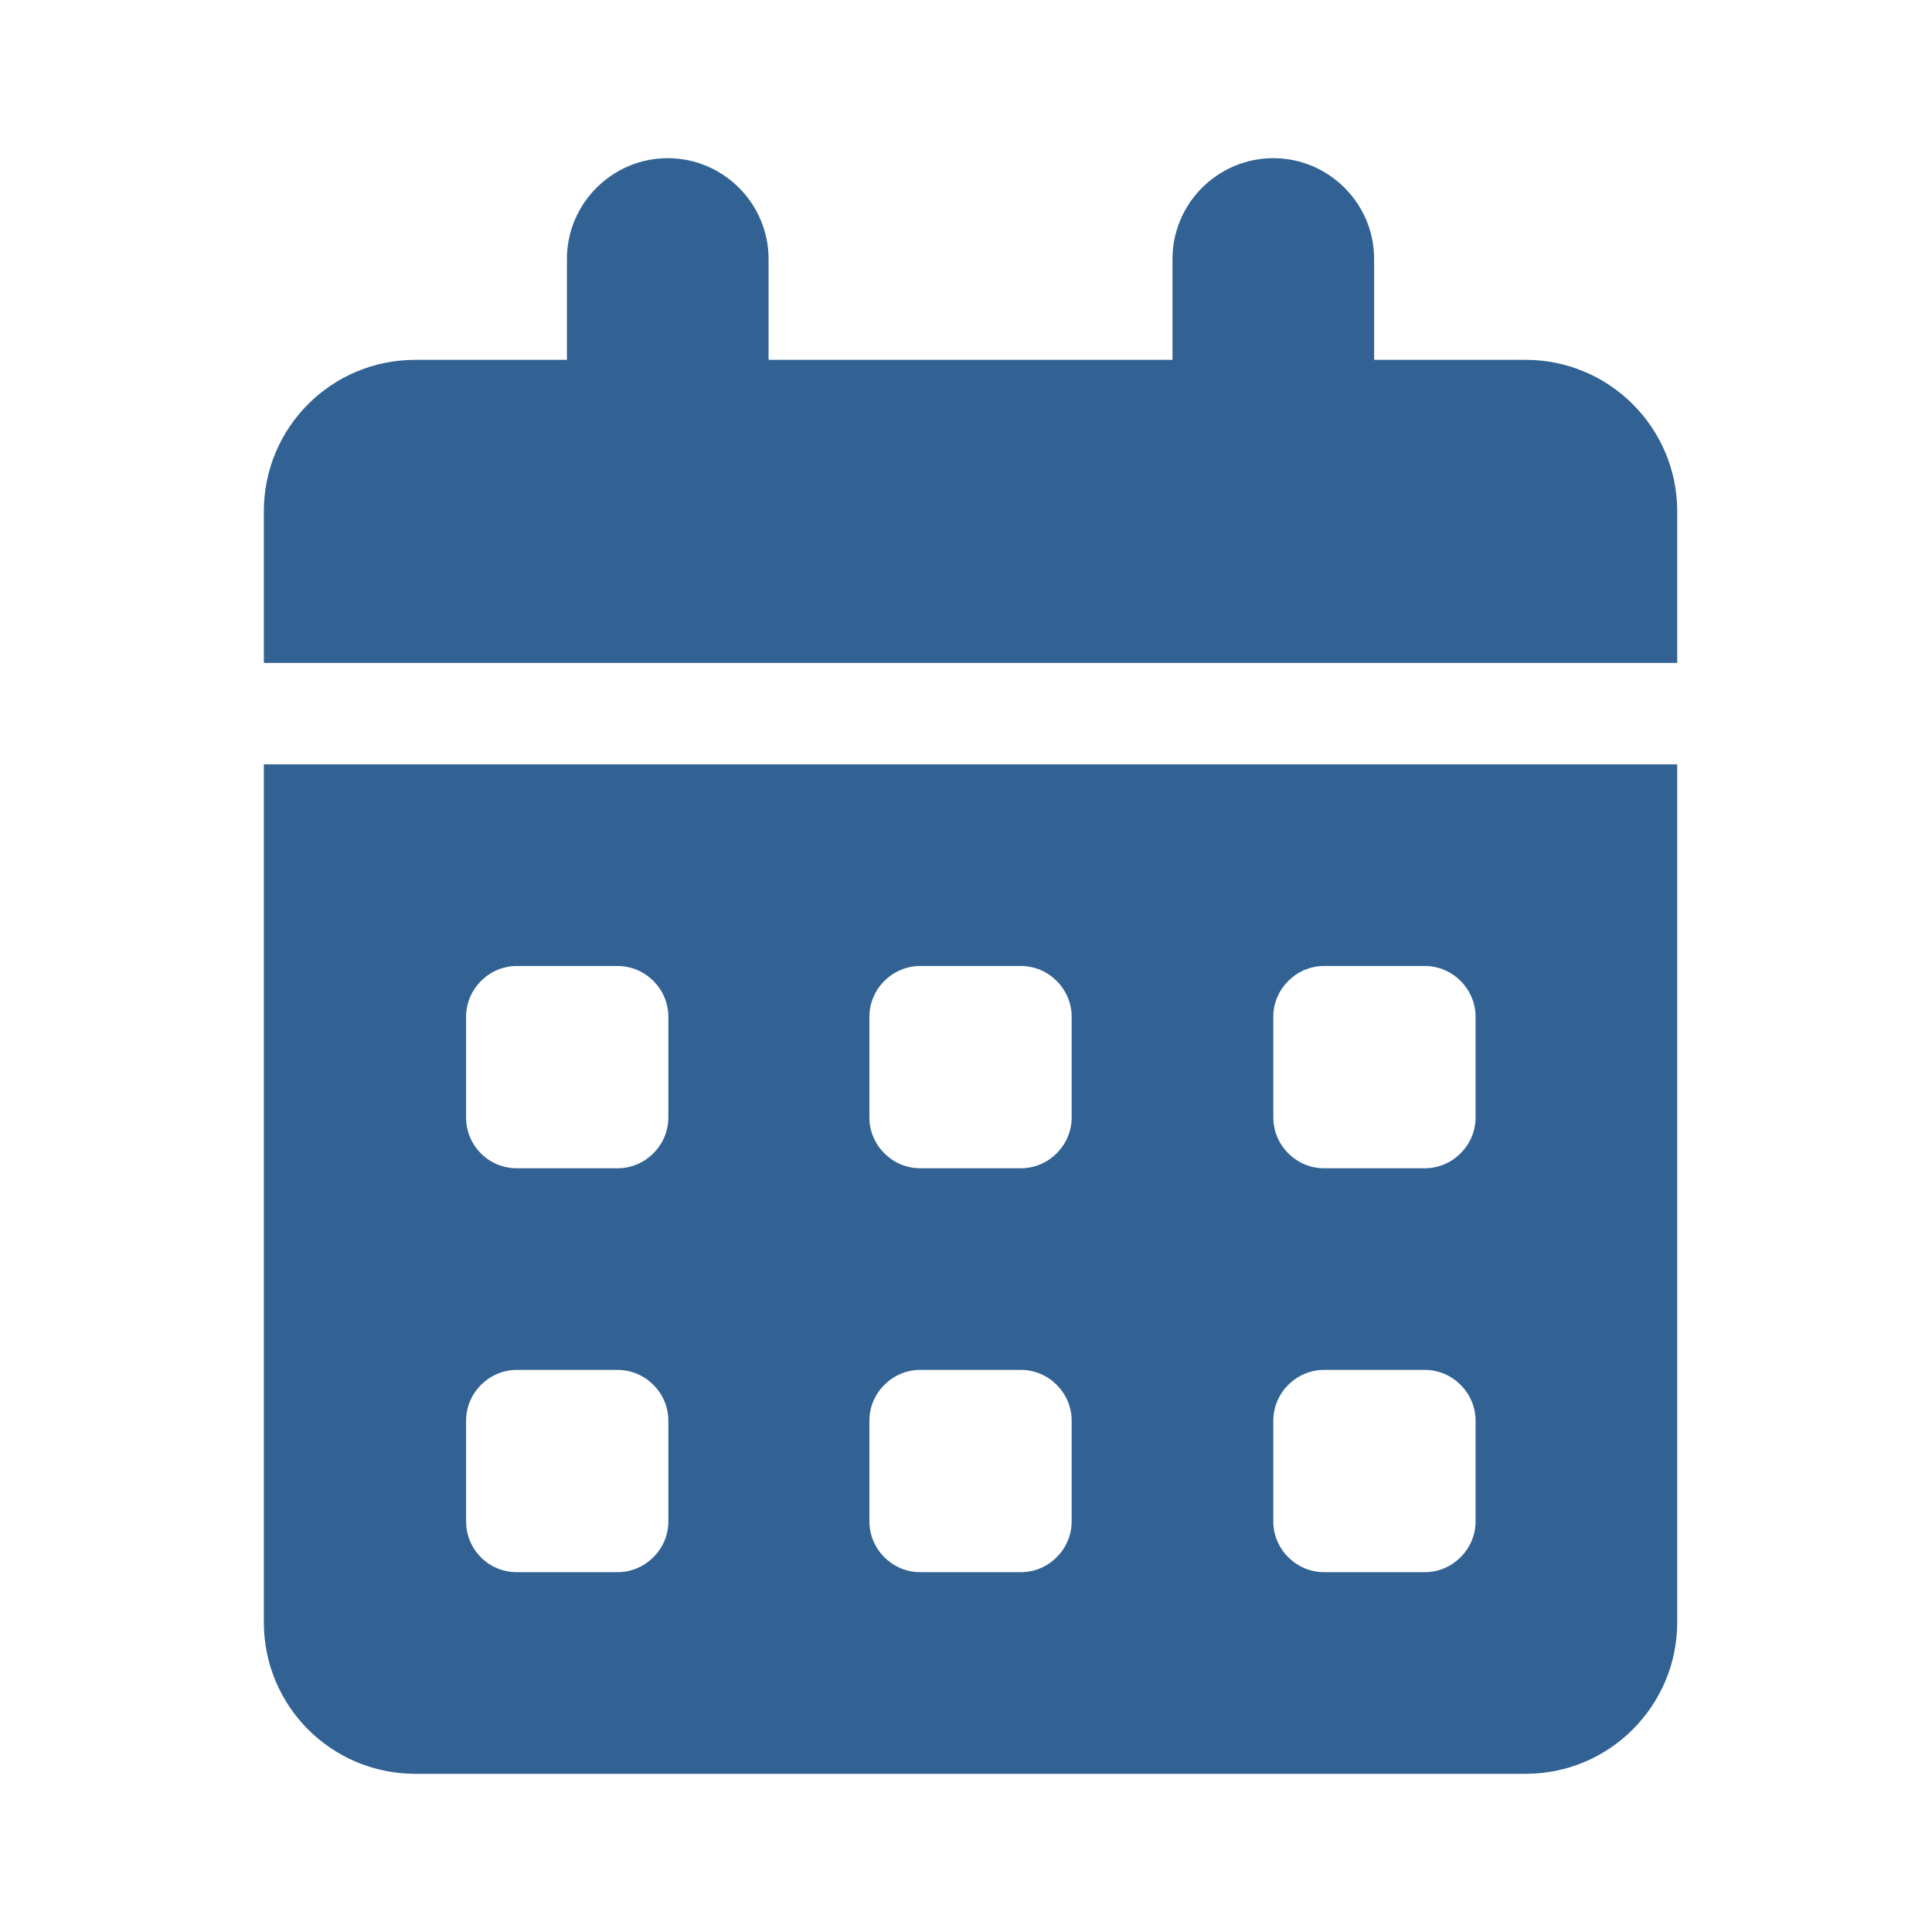 <svg viewBox="0 0 32 32" xmlns="http://www.w3.org/2000/svg"><path d="m12.73 4.29v1.67h6.69v-1.67c0-.92.75-1.67 1.67-1.67s1.67.75 1.67 1.67v1.67h2.51c1.38 0 2.51 1.12 2.51 2.51v2.51h-23.41v-2.51c0-1.39 1.12-2.51 2.51-2.51h2.51v-1.67c0-.92.75-1.67 1.67-1.67s1.67.75 1.67 1.67zm-8.36 8.37h23.41v14.21c0 1.38-1.12 2.51-2.51 2.51h-18.39c-1.39 0-2.51-1.12-2.51-2.51zm3.35 5.85c0 .46.37.84.84.84h1.67c.46 0 .84-.38.84-.84v-1.67c0-.46-.38-.84-.84-.84h-1.67c-.46 0-.84.38-.84.84zm0 6.69c0 .46.37.84.84.84h1.67c.46 0 .84-.38.84-.84v-1.67c0-.46-.38-.84-.84-.84h-1.67c-.46 0-.84.38-.84.84zm6.68-6.69c0 .46.38.84.84.84h1.67c.46 0 .84-.38.84-.84v-1.67c0-.46-.38-.84-.84-.84h-1.67c-.46 0-.84.38-.84.84zm.84 4.18c-.46 0-.84.38-.84.84v1.67c0 .46.38.84.84.84h1.67c.46 0 .84-.38.84-.84v-1.67c0-.46-.38-.84-.84-.84zm6.69-6.69c-.46 0-.84.38-.84.84v1.67c0 .46.38.84.84.84h1.67c.46 0 .84-.38.84-.84v-1.67c0-.46-.38-.84-.84-.84zm-.84 9.2c0 .46.38.84.84.84h1.67c.46 0 .84-.38.84-.84v-1.67c0-.46-.38-.84-.84-.84h-1.67c-.46 0-.84.38-.84.84z" fill="#326293"/></svg>